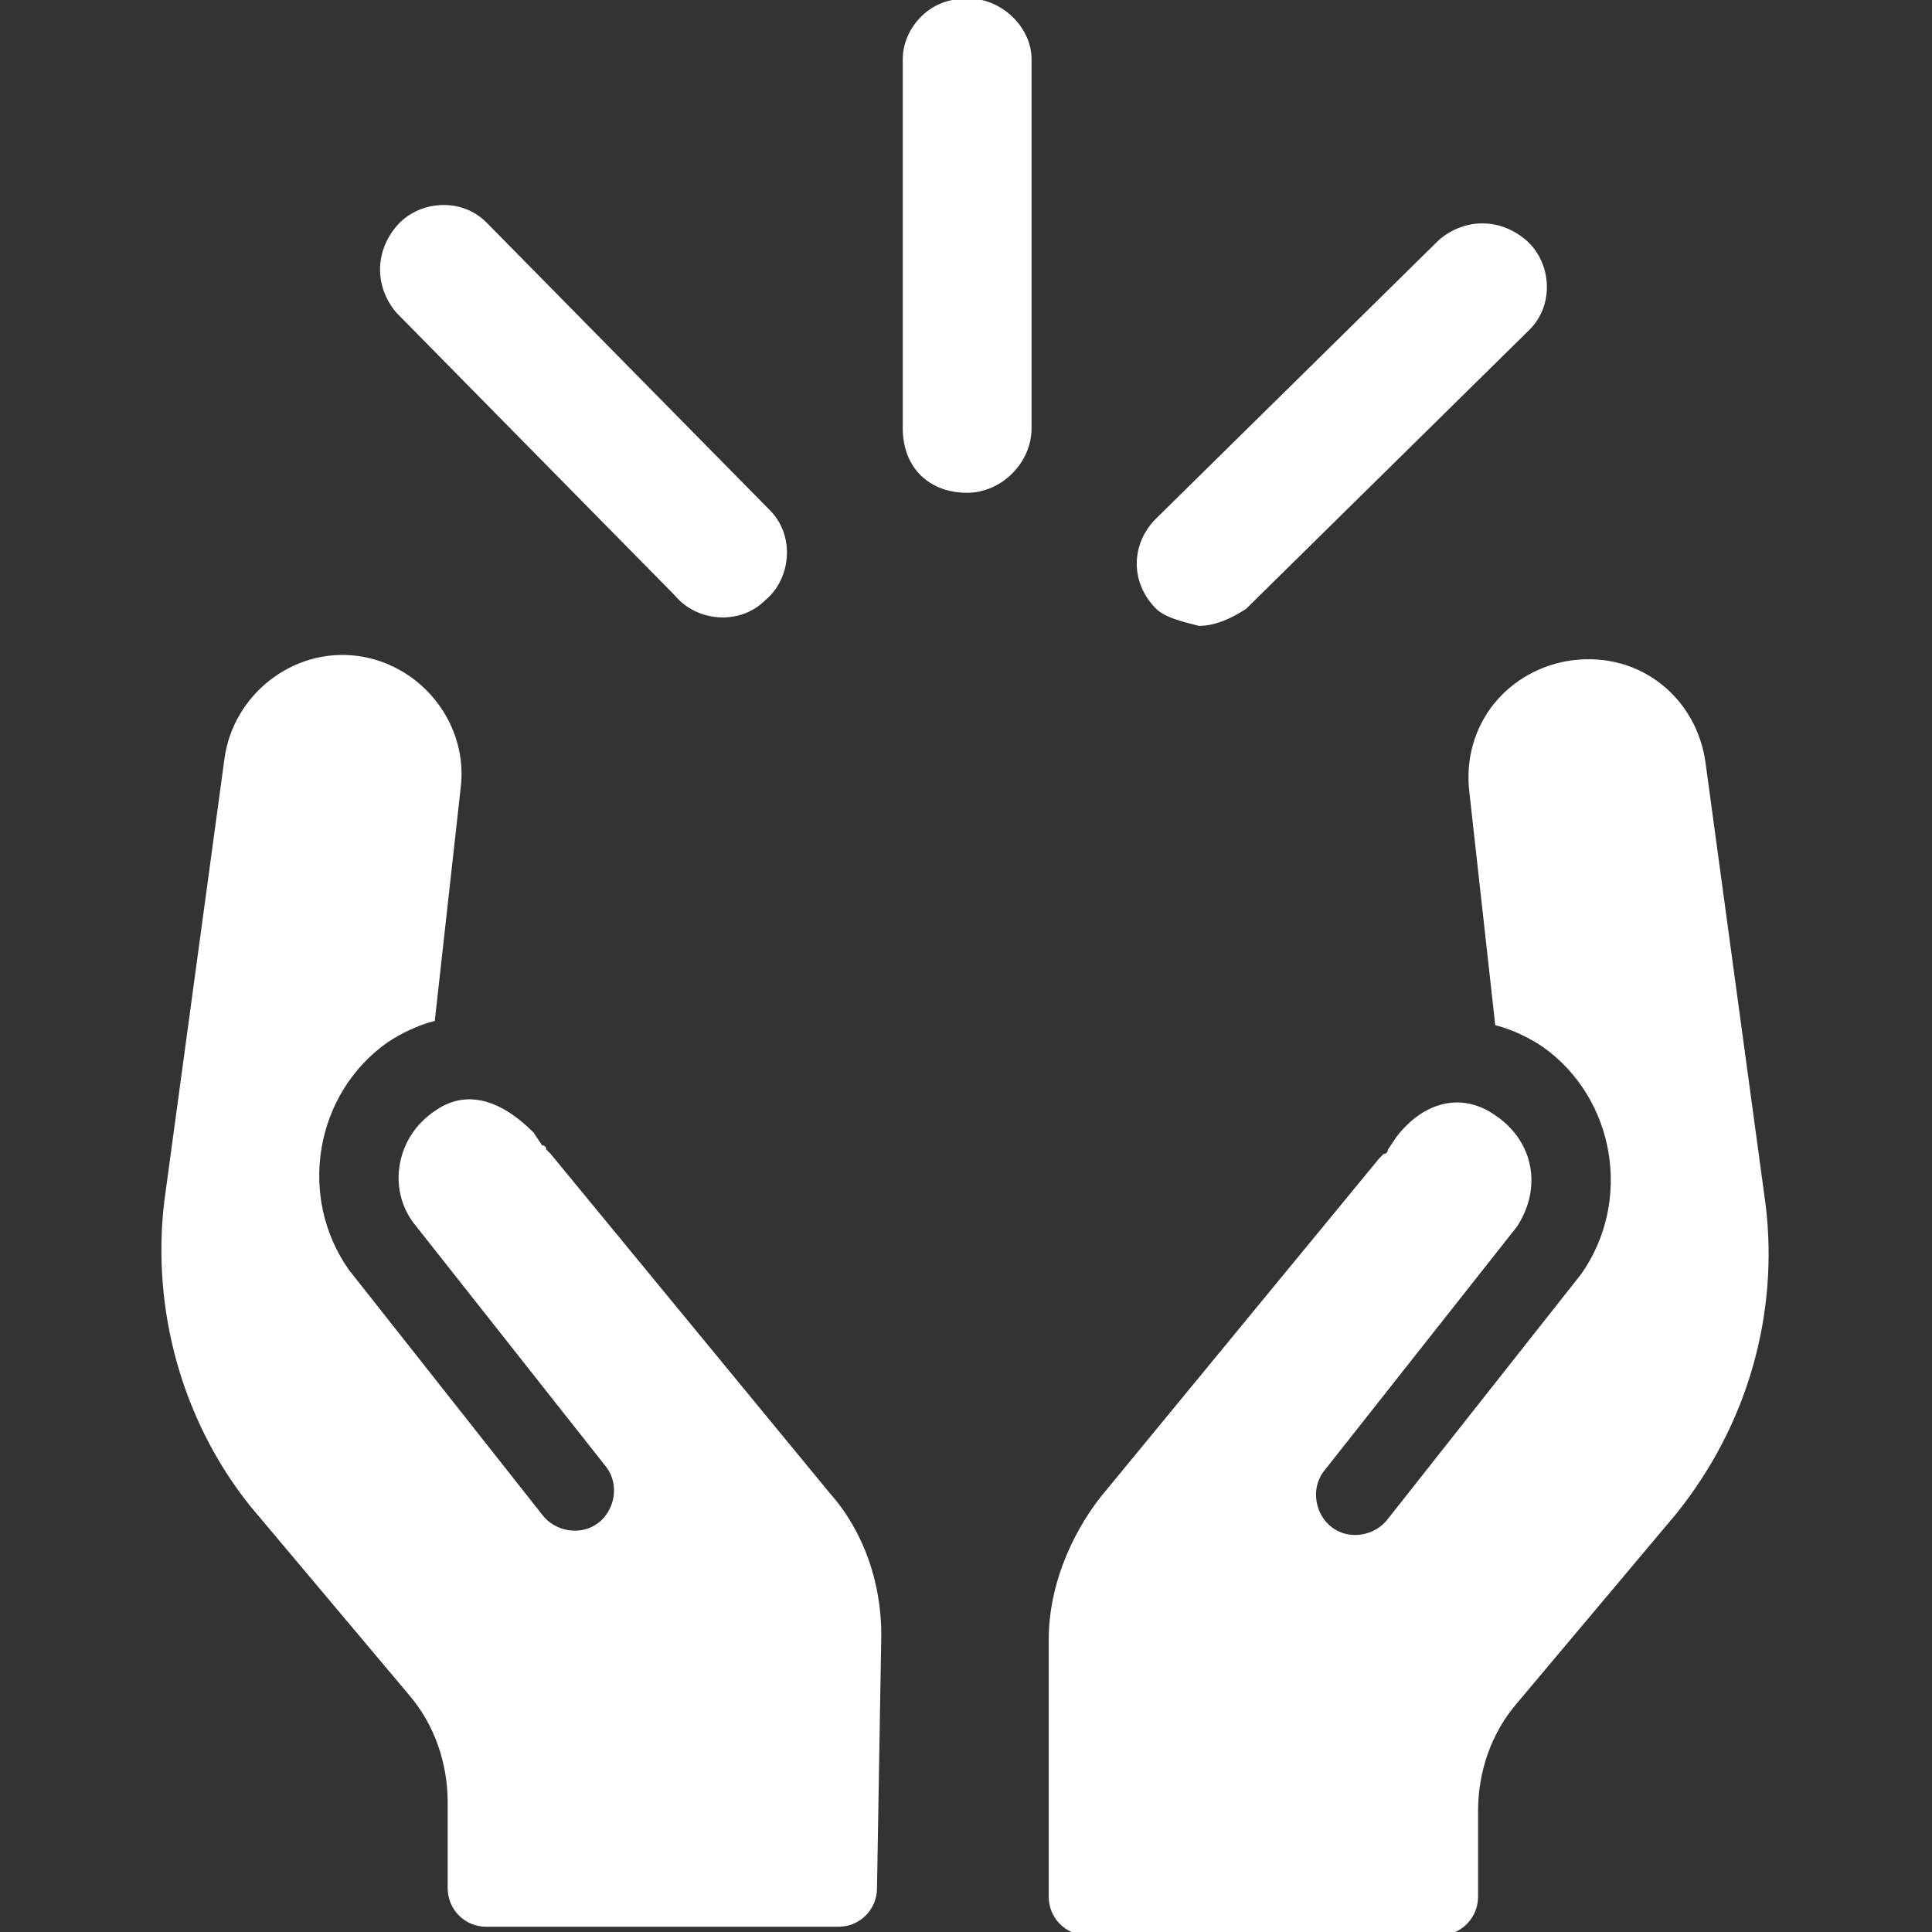 <?xml version="1.0" encoding="UTF-8"?> <svg xmlns="http://www.w3.org/2000/svg" xmlns:xlink="http://www.w3.org/1999/xlink" version="1.1" id="Layer_1" x="0px" y="0px" viewBox="0 0 45 45" style="enable-background:new 0 0 45 45;" xml:space="preserve"><rect x="0" y="0" width="45" height="45" fill="#333333" stroke="none"/> <style type="text/css"> .st0{fill:#0077C8;} .st1{fill:#FFFFFF;} </style> <g id="Group_319" transform="translate(-206.073 -432.422)"> <path id="Path_550" class="st1" d="M228.6,443.9c0.8,0,1.5-0.7,1.5-1.5l0,0v-8.6c0-0.8-0.8-1.5-1.6-1.4c-0.8,0-1.4,0.7-1.4,1.4v8.6 C227.1,443.3,227.7,443.9,228.6,443.9C228.6,443.9,228.6,443.9,228.6,443.9"></path> <path id="Path_551" class="st1" d="M234,447c0.4,0,0.8-0.2,1.1-0.4l6.6-6.5c0.6-0.6,0.5-1.6-0.1-2.1c-0.6-0.5-1.4-0.5-2,0l-6.6,6.5 c-0.6,0.6-0.6,1.5,0,2.1C233.2,446.8,233.6,446.9,234,447"></path> <path id="Path_552" class="st1" d="M221.8,446.3c0.5,0.6,1.5,0.7,2.1,0.1c0.6-0.5,0.7-1.5,0.1-2.1c0,0-0.1-0.1-0.1-0.1l-6.5-6.6 c-0.6-0.6-1.6-0.5-2.1,0.1c-0.5,0.6-0.5,1.4,0,2L221.8,446.3z"></path> <path id="Path_553" class="st1" d="M247.2,460.5l-1.4-10.3c-0.2-1.5-1.5-2.6-3.1-2.4c-1.5,0.2-2.6,1.5-2.4,3.1l0,0l0.6,5.4 c0.4,0.1,0.8,0.3,1.1,0.5c1.7,1.2,2.1,3.6,0.9,5.3c0,0,0,0,0,0l-4.5,5.7c-0.3,0.4-0.9,0.5-1.3,0.2c-0.4-0.3-0.5-0.9-0.2-1.3 c0,0,0,0,0,0l4.5-5.7c0.6-0.9,0.4-2-0.5-2.6c-0.7-0.5-1.6-0.4-2.3,0.5l-0.2,0.3c0,0,0,0.1-0.1,0.1c0,0-0.1,0.1-0.1,0.1l-6.5,7.9 c-0.7,0.9-1.2,2.1-1.2,3.3v6c0,0.5,0.4,0.9,0.9,0.9h8.2c0.5,0,0.9-0.4,0.9-0.9v-2c0-0.9,0.3-1.8,0.9-2.5l3.7-4.4 C246.8,465.6,247.5,463,247.2,460.5"></path> <path id="Path_554" class="st1" d="M226.6,470.5c0-1.2-0.4-2.4-1.2-3.3l-6.5-7.9c0,0-0.1-0.1-0.1-0.1c0,0,0-0.1-0.1-0.1l-0.2-0.3 c-0.8-0.8-1.6-1-2.3-0.5c-0.9,0.6-1.1,1.8-0.5,2.6l4.5,5.7c0.3,0.4,0.2,1-0.2,1.3c-0.4,0.3-1,0.2-1.3-0.2l-4.5-5.7l0,0 c-1.2-1.7-0.8-4.1,0.9-5.3c0.3-0.2,0.7-0.4,1.1-0.5l0.6-5.4c0.2-1.5-0.9-2.9-2.4-3.1c-1.5-0.2-2.9,0.9-3.1,2.4l-1.4,10.3 c-0.3,2.5,0.4,5.1,2,7.1l3.7,4.4c0.6,0.7,0.9,1.6,0.9,2.5v2c0,0.5,0.4,0.9,0.9,0.9h8.2c0.5,0,0.9-0.4,0.9-0.9L226.6,470.5z"></path> </g> </svg> 